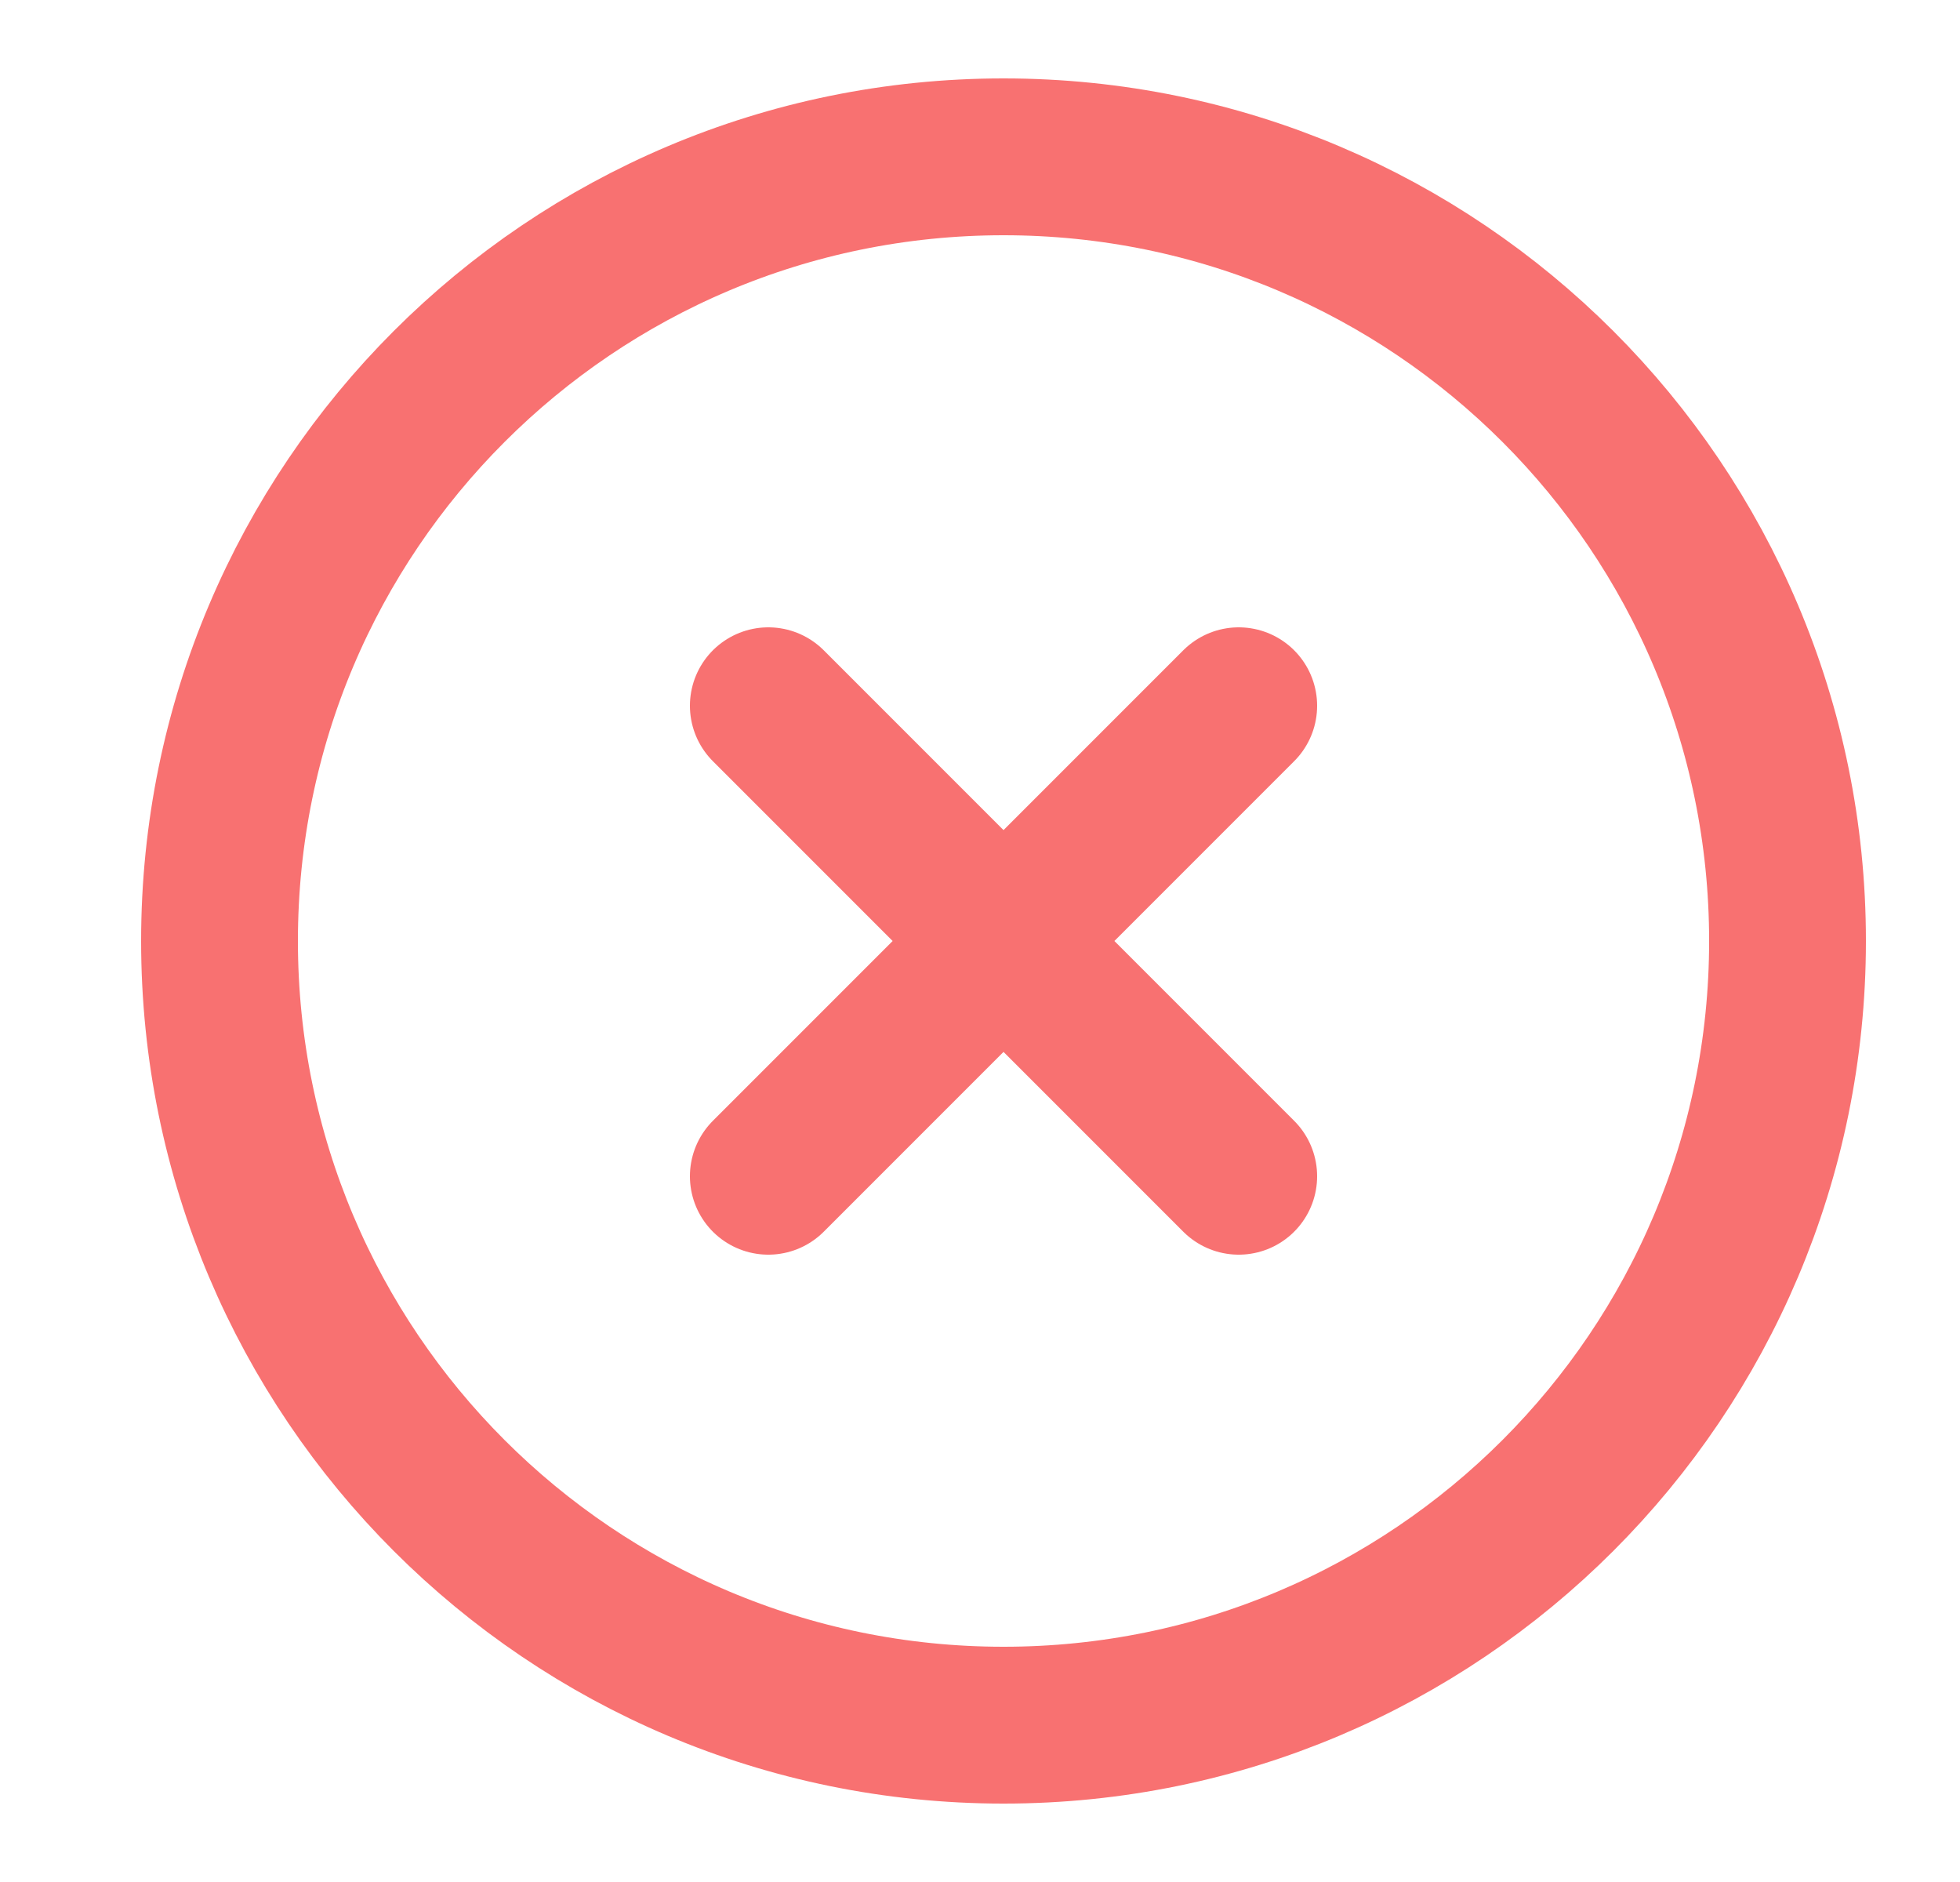 <svg xmlns="http://www.w3.org/2000/svg" width="25" height="24" viewBox="0 0 25 24" fill="none"><path d="M15.8 9L9.8 15M9.8 9L15.8 15M22.8 12C22.8 17.523 18.323 22 12.8 22C7.277 22 2.8 17.523 2.8 12C2.8 6.477 7.277 2 12.8 2C18.323 2 22.8 6.477 22.8 12Z" stroke="#F87171" stroke-width="2" stroke-linecap="round" stroke-linejoin="round"></path></svg>